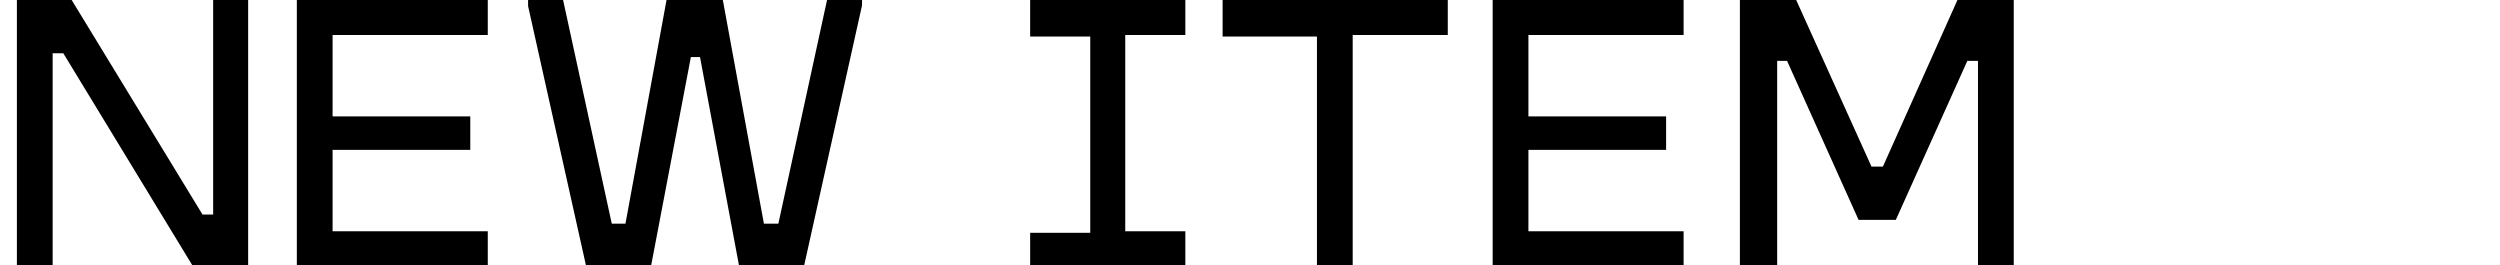 <?xml version="1.0" encoding="UTF-8"?>
<svg id="uuid-f63275a5-0ce1-4d21-b84c-a6c2c4002778" data-name="レイヤー 1" xmlns="http://www.w3.org/2000/svg" width="11.3cm" height="1.2cm" viewBox="0 0 319 34.9">
  <path d="M59.3,35.2h-25.1V0h25.1v4.6h-20.4v10.7h18.1v4.4h-18.1v10.7h20.4v4.7ZM2,35.2H-2.6V0h7.2l17.2,28.2h1.4V0h4.6v35.1h-7.2L3.5,7h-1.4v28.3ZM151,35.3h-20.4v-4.7h7.9V4.8h-7.9V0h20.4v4.6h-7.9v25.8h7.9v4.7h0ZM173.1,35.3h-4.8V4.8h-12.4V0h29.6v4.6h-12.5v30.5h0ZM216.5,35.3h-25.1V0h25.1v4.6h-20.4v10.7h18.1v4.4h-18.1v10.7h20.4v4.7h0ZM228.6,35.3h-4.7V0h7.4l9.9,21.9h1.5L252.5,0h7.4v35.1h-4.7V8h-1.4l-9.4,20.9h-4.9l-9.4-20.9h-1.3v27.2h-.2ZM80.7,35.3l5.3-27.8h1.2l5.2,27.8h8.4L108.5.7V0h-4.6l-6.4,29.4h-1.9L90.2,0h-7.4l-5.4,29.4h-1.8L69.2,0h-4.6v.8l7.7,34.5h8.4Z"/>
</svg>
